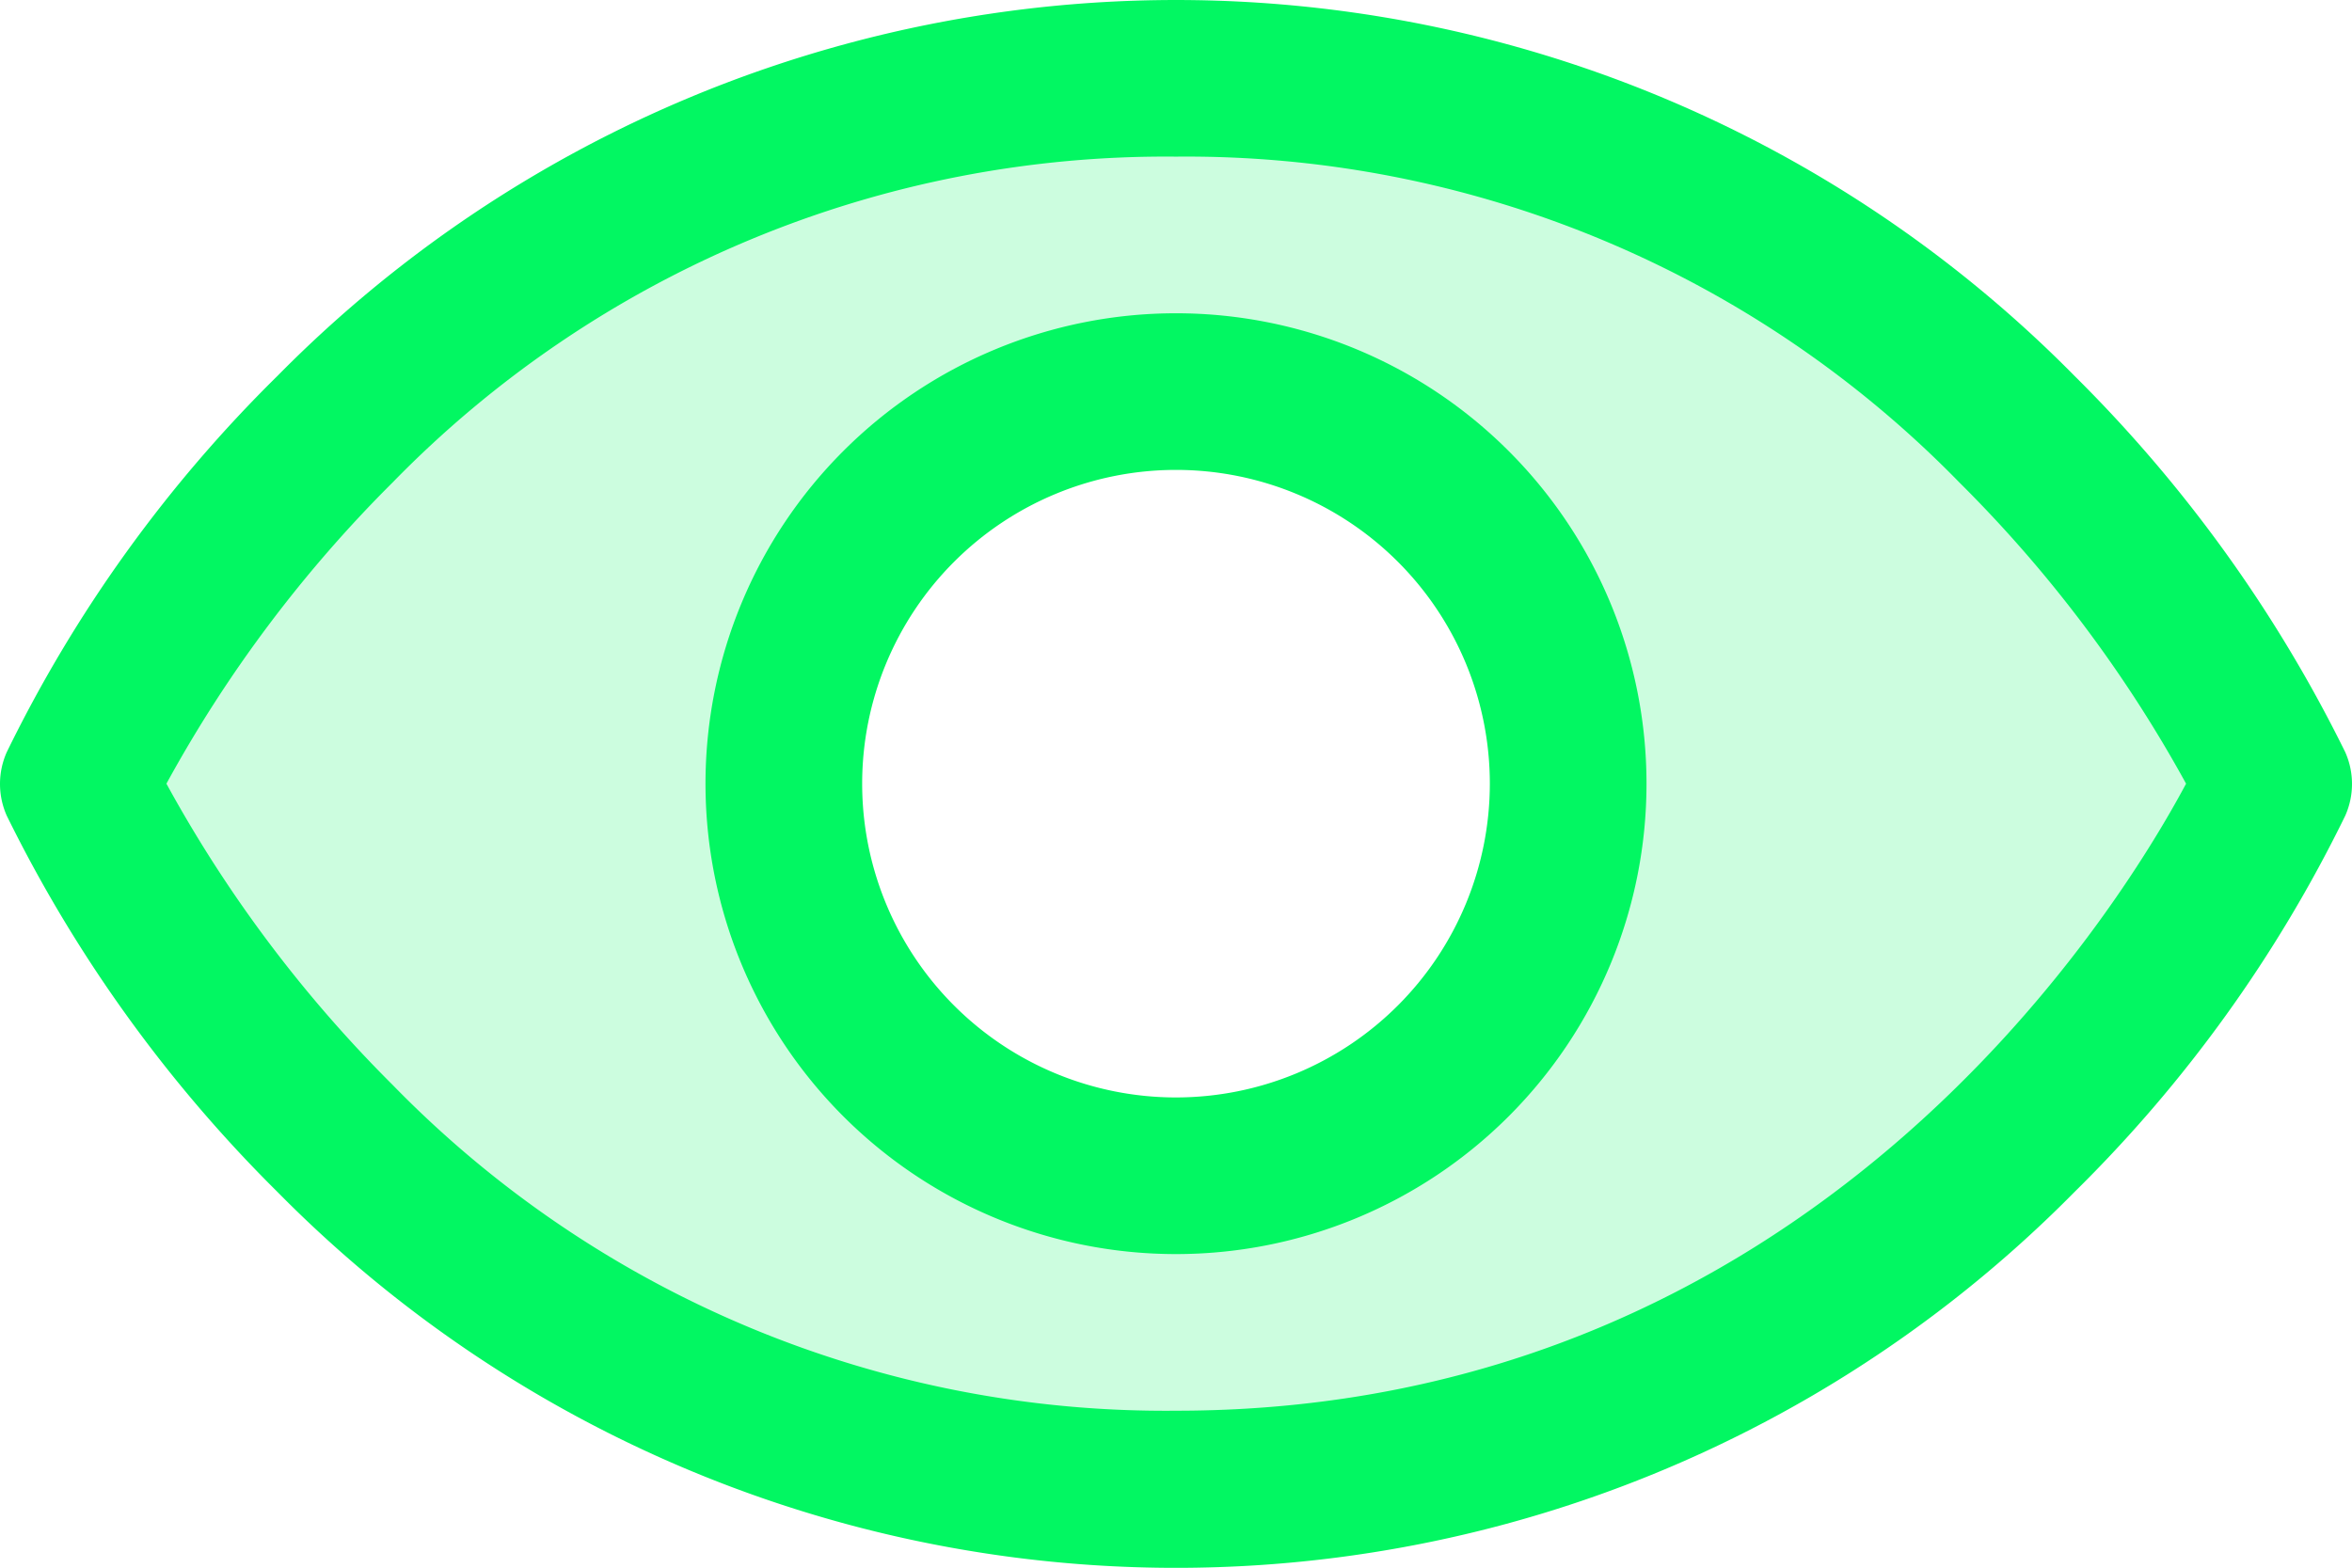 <svg xmlns="http://www.w3.org/2000/svg" width="46.99" height="31.33" viewBox="0 0 46.99 31.33"><g transform="translate(-1.505 -9.34)"><path d="M25,10.9C9.33,10.9,3.07,25,3.07,25S9.34,39.1,25,39.1,46.93,25,46.93,25,40.66,10.9,25,10.9Zm0,21.93A7.83,7.83,0,1,1,32.83,25,7.829,7.829,0,0,1,25,32.83Z" fill="#02f762" opacity="0.2" style="isolation:isolate"/><path d="M48.36,24.37a27.976,27.976,0,0,0-5.41-7.52,25.207,25.207,0,0,0-35.9,0,27.443,27.443,0,0,0-5.41,7.52,1.561,1.561,0,0,0,0,1.27,27.976,27.976,0,0,0,5.41,7.52,25.207,25.207,0,0,0,35.9,0,27.443,27.443,0,0,0,5.41-7.52,1.561,1.561,0,0,0,0-1.27ZM25,37.53A21.551,21.551,0,0,1,9.35,31.02,26.3,26.3,0,0,1,4.83,25a26.3,26.3,0,0,1,4.52-6.02A21.568,21.568,0,0,1,25,12.47a21.568,21.568,0,0,1,15.65,6.51A26.341,26.341,0,0,1,45.18,25C43.77,27.64,37.62,37.53,25,37.53ZM25,15.6A9.4,9.4,0,1,0,34.4,25,9.4,9.4,0,0,0,25,15.6Zm0,15.67A6.27,6.27,0,1,1,31.27,25,6.274,6.274,0,0,1,25,31.27Z" fill="#02f762"/></g></svg>
